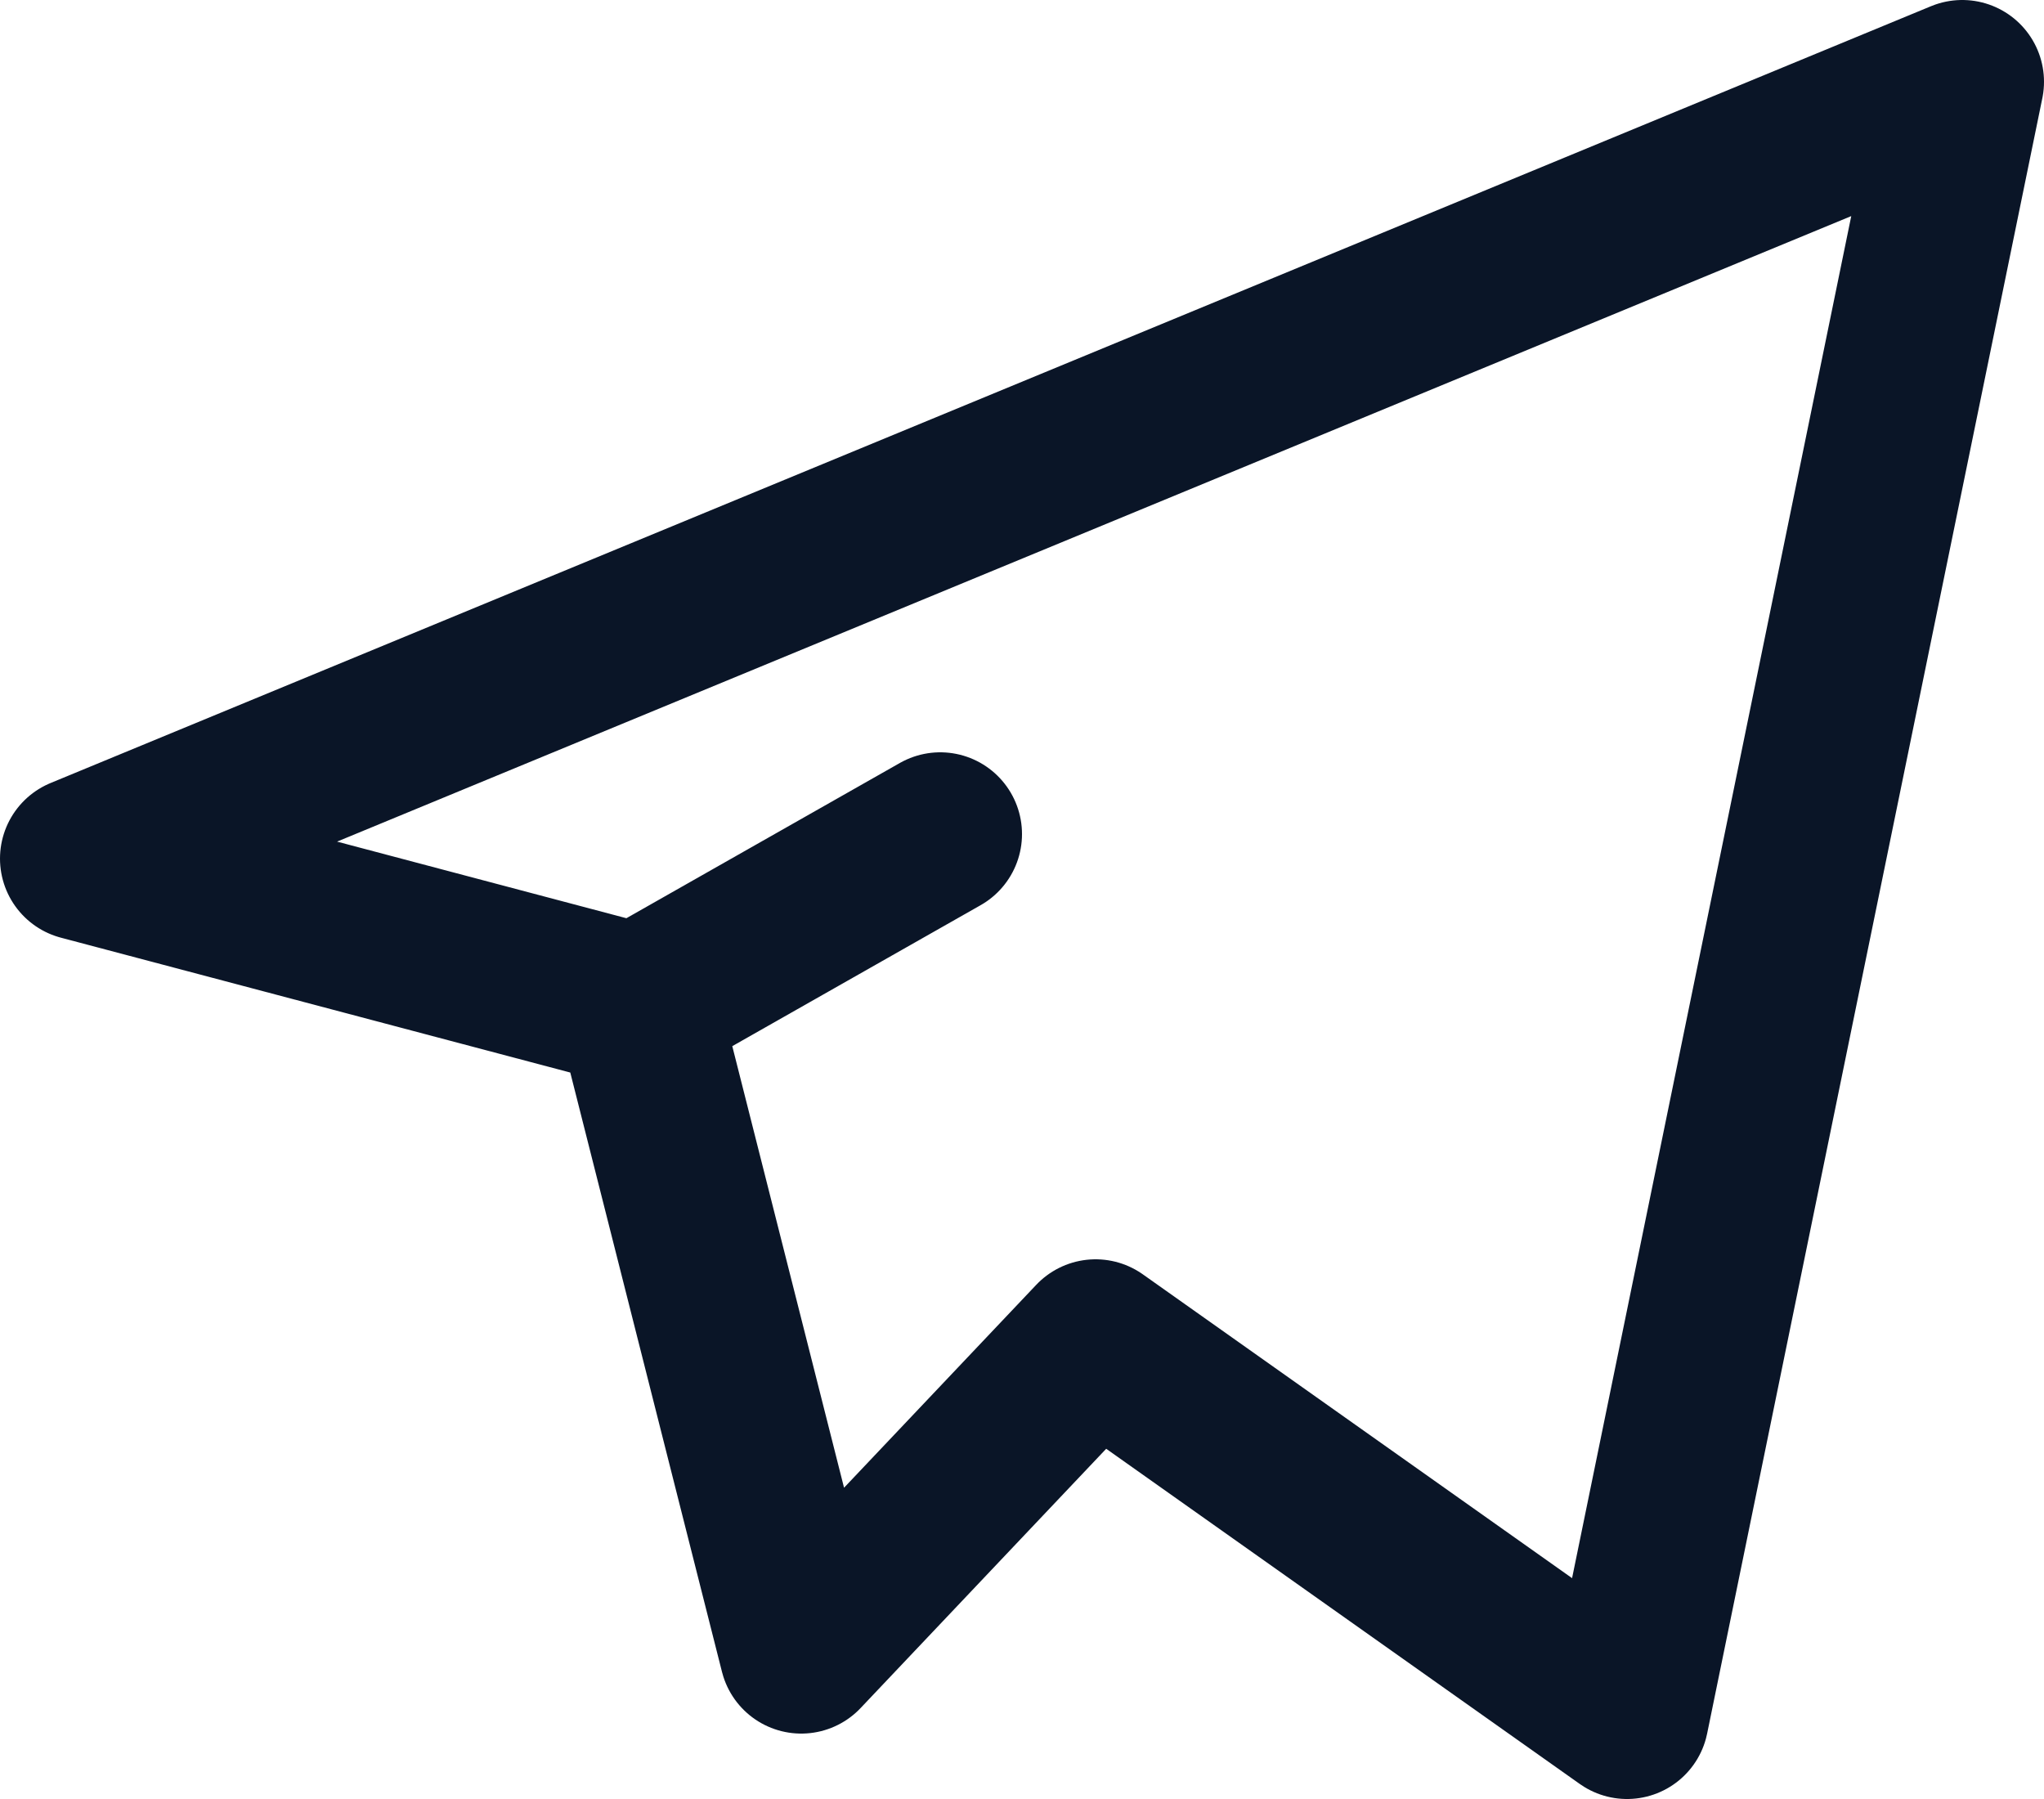 <svg width="25" height="22" viewBox="0 0 25 22" fill="none" xmlns="http://www.w3.org/2000/svg"><path d="M7.8 12.3 1 10.5 24 1l-4.1 20-6.5-4.6-3.6 3.8-2-7.9Zm0 0 3.7-2.1" stroke="#0A1527" stroke-width="2" stroke-linecap="round" stroke-linejoin="round"/></svg>
